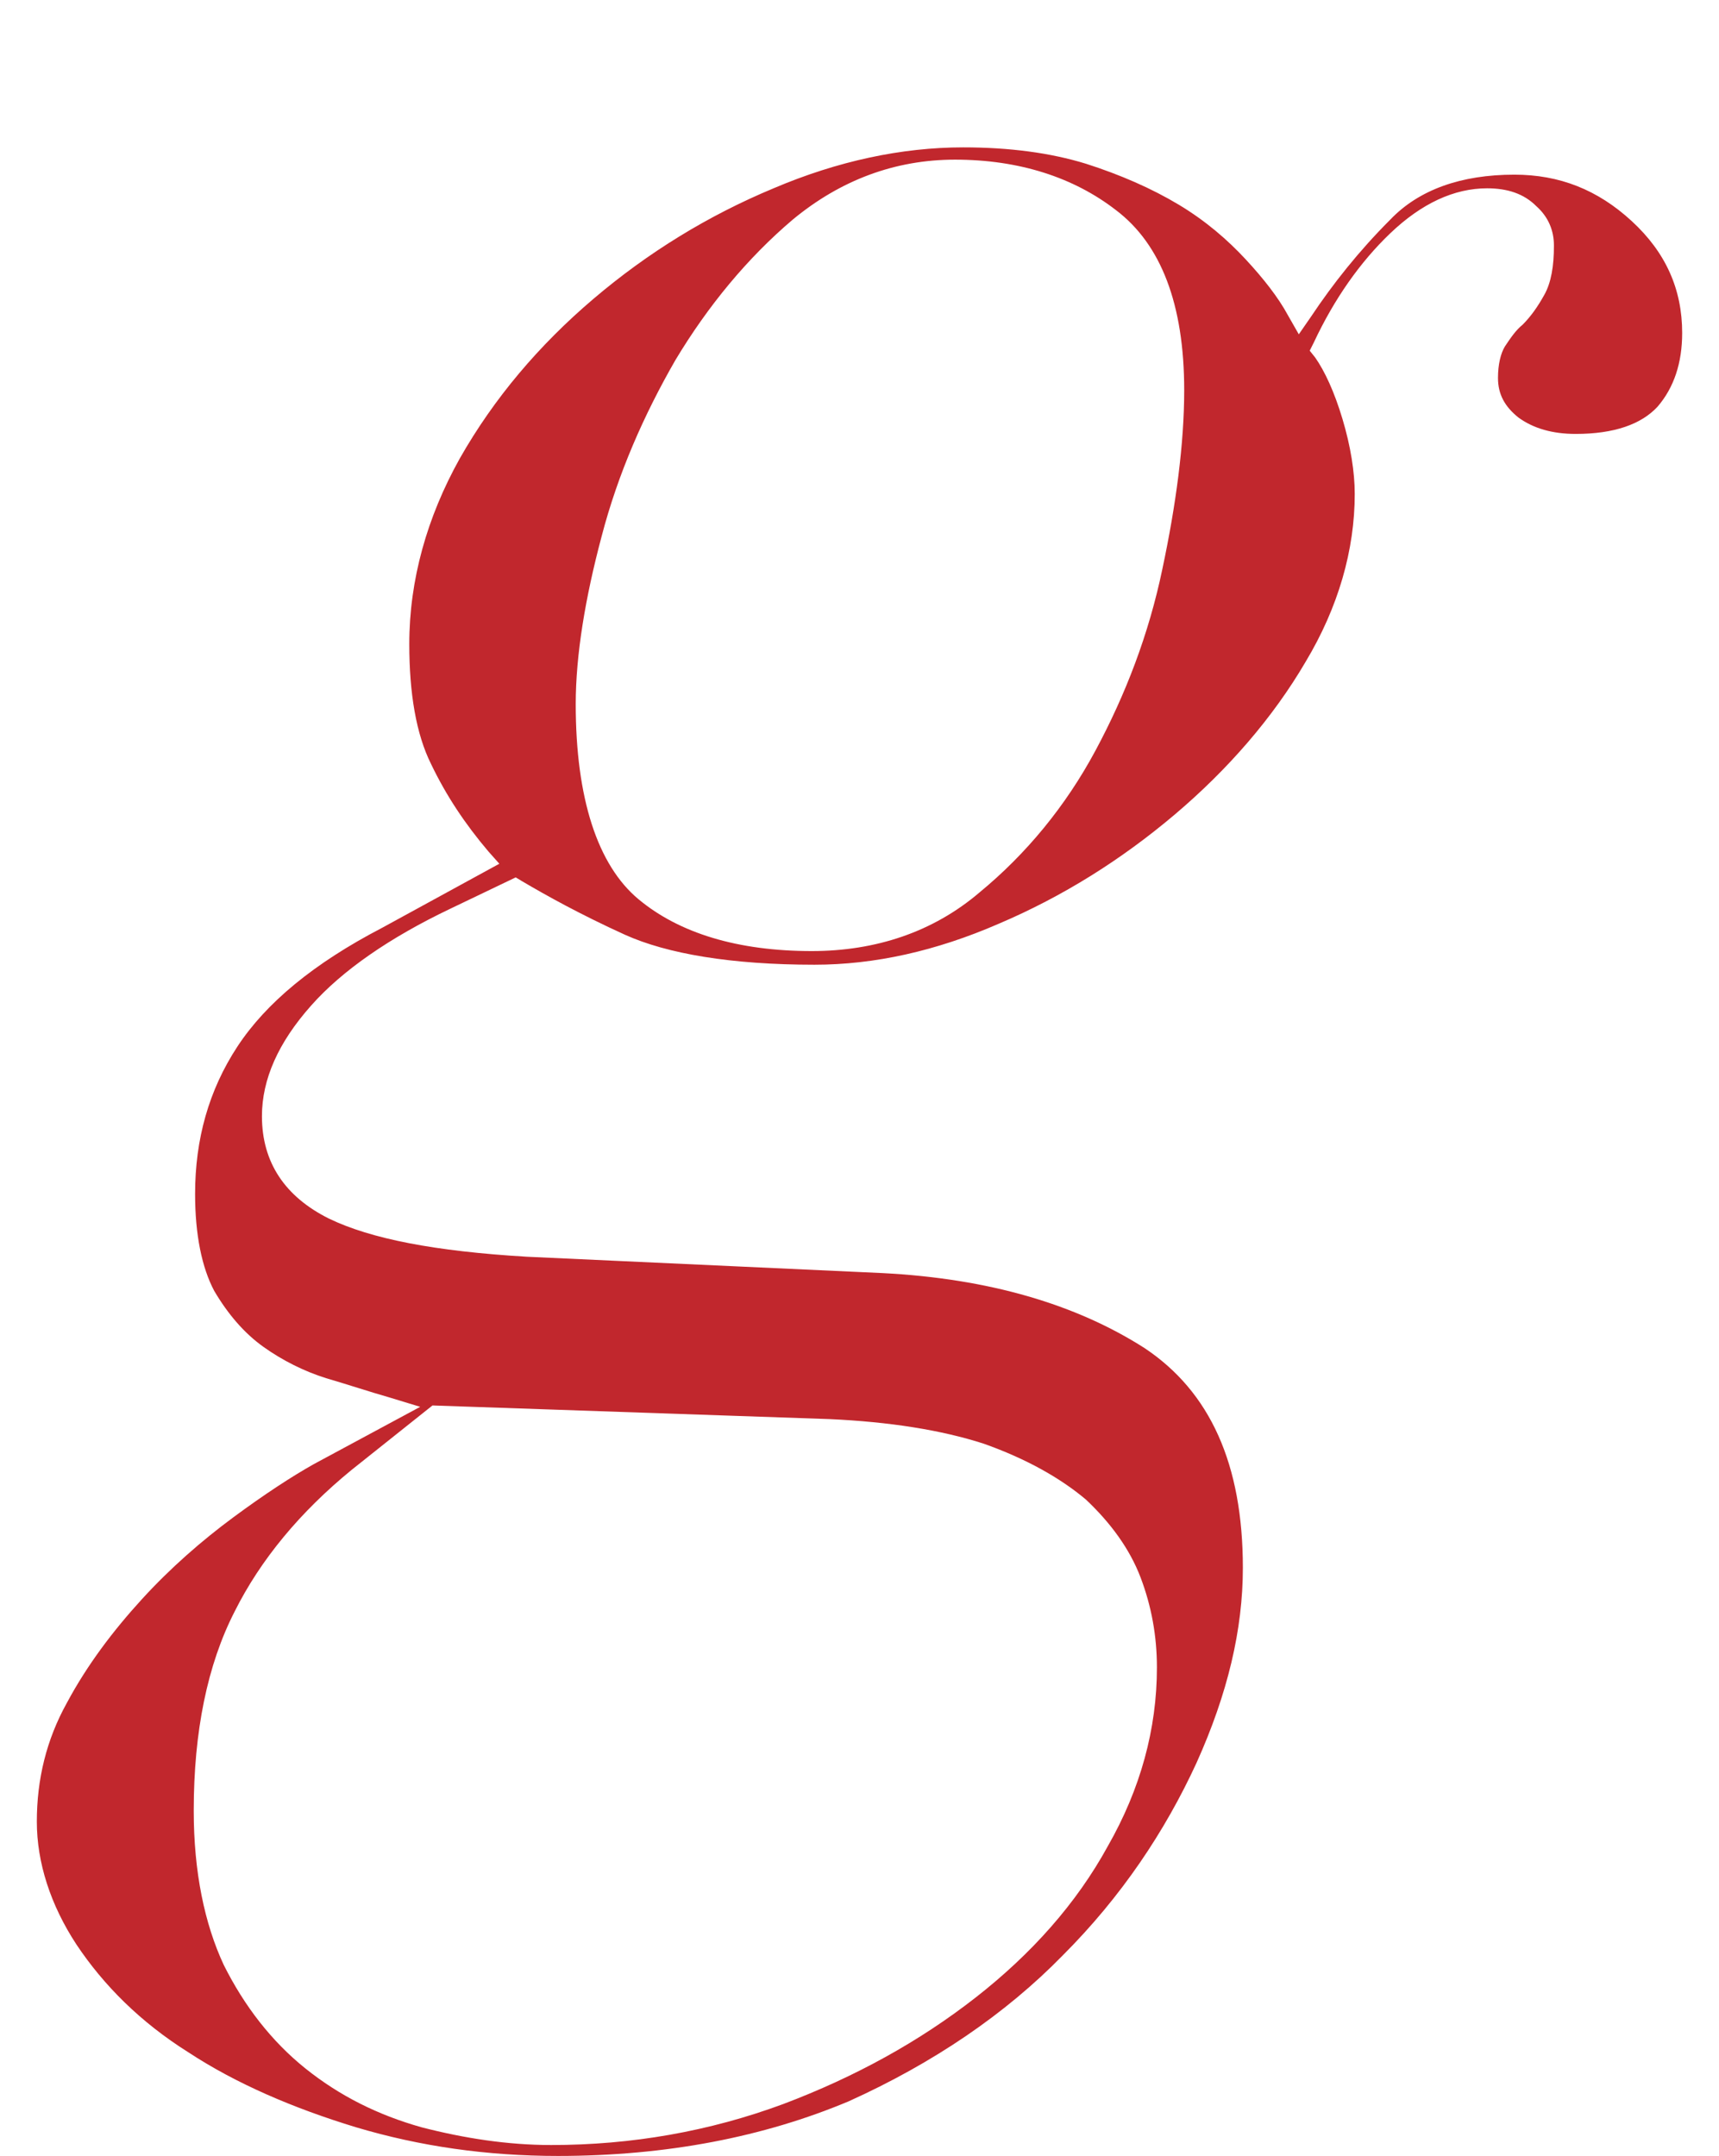 <?xml version="1.0" encoding="utf-8"?>
<!-- Generator: Adobe Illustrator 23.0.2, SVG Export Plug-In . SVG Version: 6.00 Build 0)  -->
<svg version="1.1" id="レイヤー_1" xmlns="http://www.w3.org/2000/svg" xmlns:xlink="http://www.w3.org/1999/xlink" x="0px"
	 y="0px" viewBox="0 0 126 158" style="enable-background:new 0 0 126 158;" xml:space="preserve">
<style type="text/css">
	.st0{fill:none;}
	.st1{fill:#333333;}
	.st2{fill:#4D4D4D;}
	.st3{fill:#FFFFFF;}
	.st4{fill:#C1272D;}
	.st5{fill:#E6E6E6;}
	.st6{fill:#666666;}
	.st7{fill:#F3F3F3;}
</style>
<g>
	<path class="st4" d="M40.9,158c-5.2,0-10.1-0.7-14.8-2.1c-4.6-1.4-8.8-3.2-12.3-5.5c-3.5-2.2-6.2-4.9-8.2-7.9c-1.9-2.9-2.9-6-2.9-9
		c0-3.1,0.7-6,2.2-8.7c1.5-2.8,3.4-5.3,5.5-7.6c2.1-2.3,4.4-4.3,6.7-6c2.3-1.7,4.3-3,5.9-3.9l7.8-4.2l-2.3-0.7
		c-1.4-0.4-2.9-0.9-4.6-1.4c-1.6-0.5-3.2-1.3-4.6-2.3c-1.4-1-2.6-2.4-3.6-4.1c-0.9-1.7-1.4-4.1-1.4-7.1c0-4,1-7.6,3.1-10.8
		c2.1-3.2,5.6-6.1,10.6-8.7l8.6-4.7l-0.8-0.9c-1.7-2-3.1-4.1-4.2-6.4c-1.1-2.2-1.6-5.2-1.6-8.8c0-4.7,1.3-9.3,3.7-13.6
		c2.5-4.4,5.8-8.3,9.8-11.7c4-3.4,8.4-6.1,13.2-8.1c4.7-2,9.4-3,13.9-3c3.4,0,6.4,0.4,9,1.2c2.5,0.8,4.8,1.8,6.8,3
		c2,1.2,3.6,2.6,4.9,4c1.3,1.4,2.4,2.8,3.1,4.1l0.8,1.4l0.9-1.3c1.6-2.4,3.5-4.8,5.8-7.1c2.1-2.2,5.2-3.3,9.1-3.3
		c3.3,0,6.1,1.1,8.6,3.4c2.5,2.3,3.7,5,3.7,8.2c0,2.2-0.6,4-1.8,5.4c-1.2,1.3-3.2,2-6,2c-1.7,0-3.1-0.4-4.2-1.2
		c-1-0.8-1.5-1.7-1.5-2.9c0-1,0.2-1.8,0.5-2.3c0.4-0.6,0.8-1.2,1.3-1.6c0.6-0.6,1.1-1.3,1.6-2.2c0.5-0.9,0.7-2.1,0.7-3.6
		c0-1.1-0.4-2.1-1.3-2.9c-0.9-0.9-2.1-1.3-3.6-1.3c-2.4,0-4.8,1.1-7.1,3.3c-2.2,2.1-4.1,4.8-5.6,8L96,25.7l0.4,0.5
		c0.7,1,1.4,2.5,2,4.5c0.6,2,0.9,3.9,0.9,5.5c0,4.1-1.2,8.3-3.6,12.3c-2.4,4.1-5.7,7.9-9.6,11.2c-3.9,3.3-8.2,6-12.9,8
		c-4.6,2-9.1,3-13.5,3c-6.1,0-10.8-0.8-13.9-2.2c-3.3-1.5-5.8-2.9-7.5-3.9l-0.5-0.3l-4.8,2.3c-4.4,2.1-7.9,4.5-10.2,7.1
		c-2.4,2.7-3.6,5.4-3.6,8.1c0,3.4,1.7,5.9,4.9,7.5c3.1,1.5,7.8,2.4,14.5,2.8l26.1,1.2c7.8,0.4,14.2,2.3,19.2,5.5
		c4.8,3.2,7.2,8.5,7.2,16.1c0,4.5-1.1,9.2-3.4,14.3c-2.3,5-5.5,9.8-9.8,14.1c-4.2,4.3-9.5,7.9-15.7,10.7C56,156.6,48.9,158,40.9,158
		z M25.8,107.7c-3.8,3.1-6.7,6.6-8.6,10.4c-2,3.9-3,8.8-3,14.6c0,4.5,0.8,8.3,2.2,11.3c1.5,3,3.5,5.6,6,7.6c2.5,2,5.3,3.4,8.5,4.3
		c3.1,0.8,6.3,1.3,9.5,1.3c5.9,0,11.6-1,17-3c5.3-2,10-4.6,14.1-7.8c4.1-3.2,7.4-6.9,9.7-11.1c2.4-4.2,3.6-8.6,3.6-13.1
		c0-2.3-0.4-4.5-1.2-6.6c-0.8-2.1-2.2-4-4-5.7c-1.9-1.6-4.4-3-7.5-4.1c-3.1-1-6.9-1.6-11.3-1.8l-29.1-1L25.8,107.7z M70,11.7
		c-4.4,0-8.4,1.5-11.9,4.4c-3.3,2.8-6.2,6.3-8.6,10.3c-2.3,4-4.2,8.3-5.4,12.9c-1.2,4.5-1.9,8.7-1.9,12.3c0,6.9,1.6,11.8,4.6,14.3
		c3,2.5,7.3,3.8,12.7,3.8c4.7,0,8.9-1.4,12.3-4.3c3.4-2.8,6.3-6.3,8.5-10.4c2.2-4.1,3.9-8.5,4.9-13.3c1-4.7,1.6-9.2,1.6-13.1
		c0-6.3-1.7-10.7-5-13.2C78.7,13,74.7,11.7,70,11.7z"/>
</g>
</svg>
